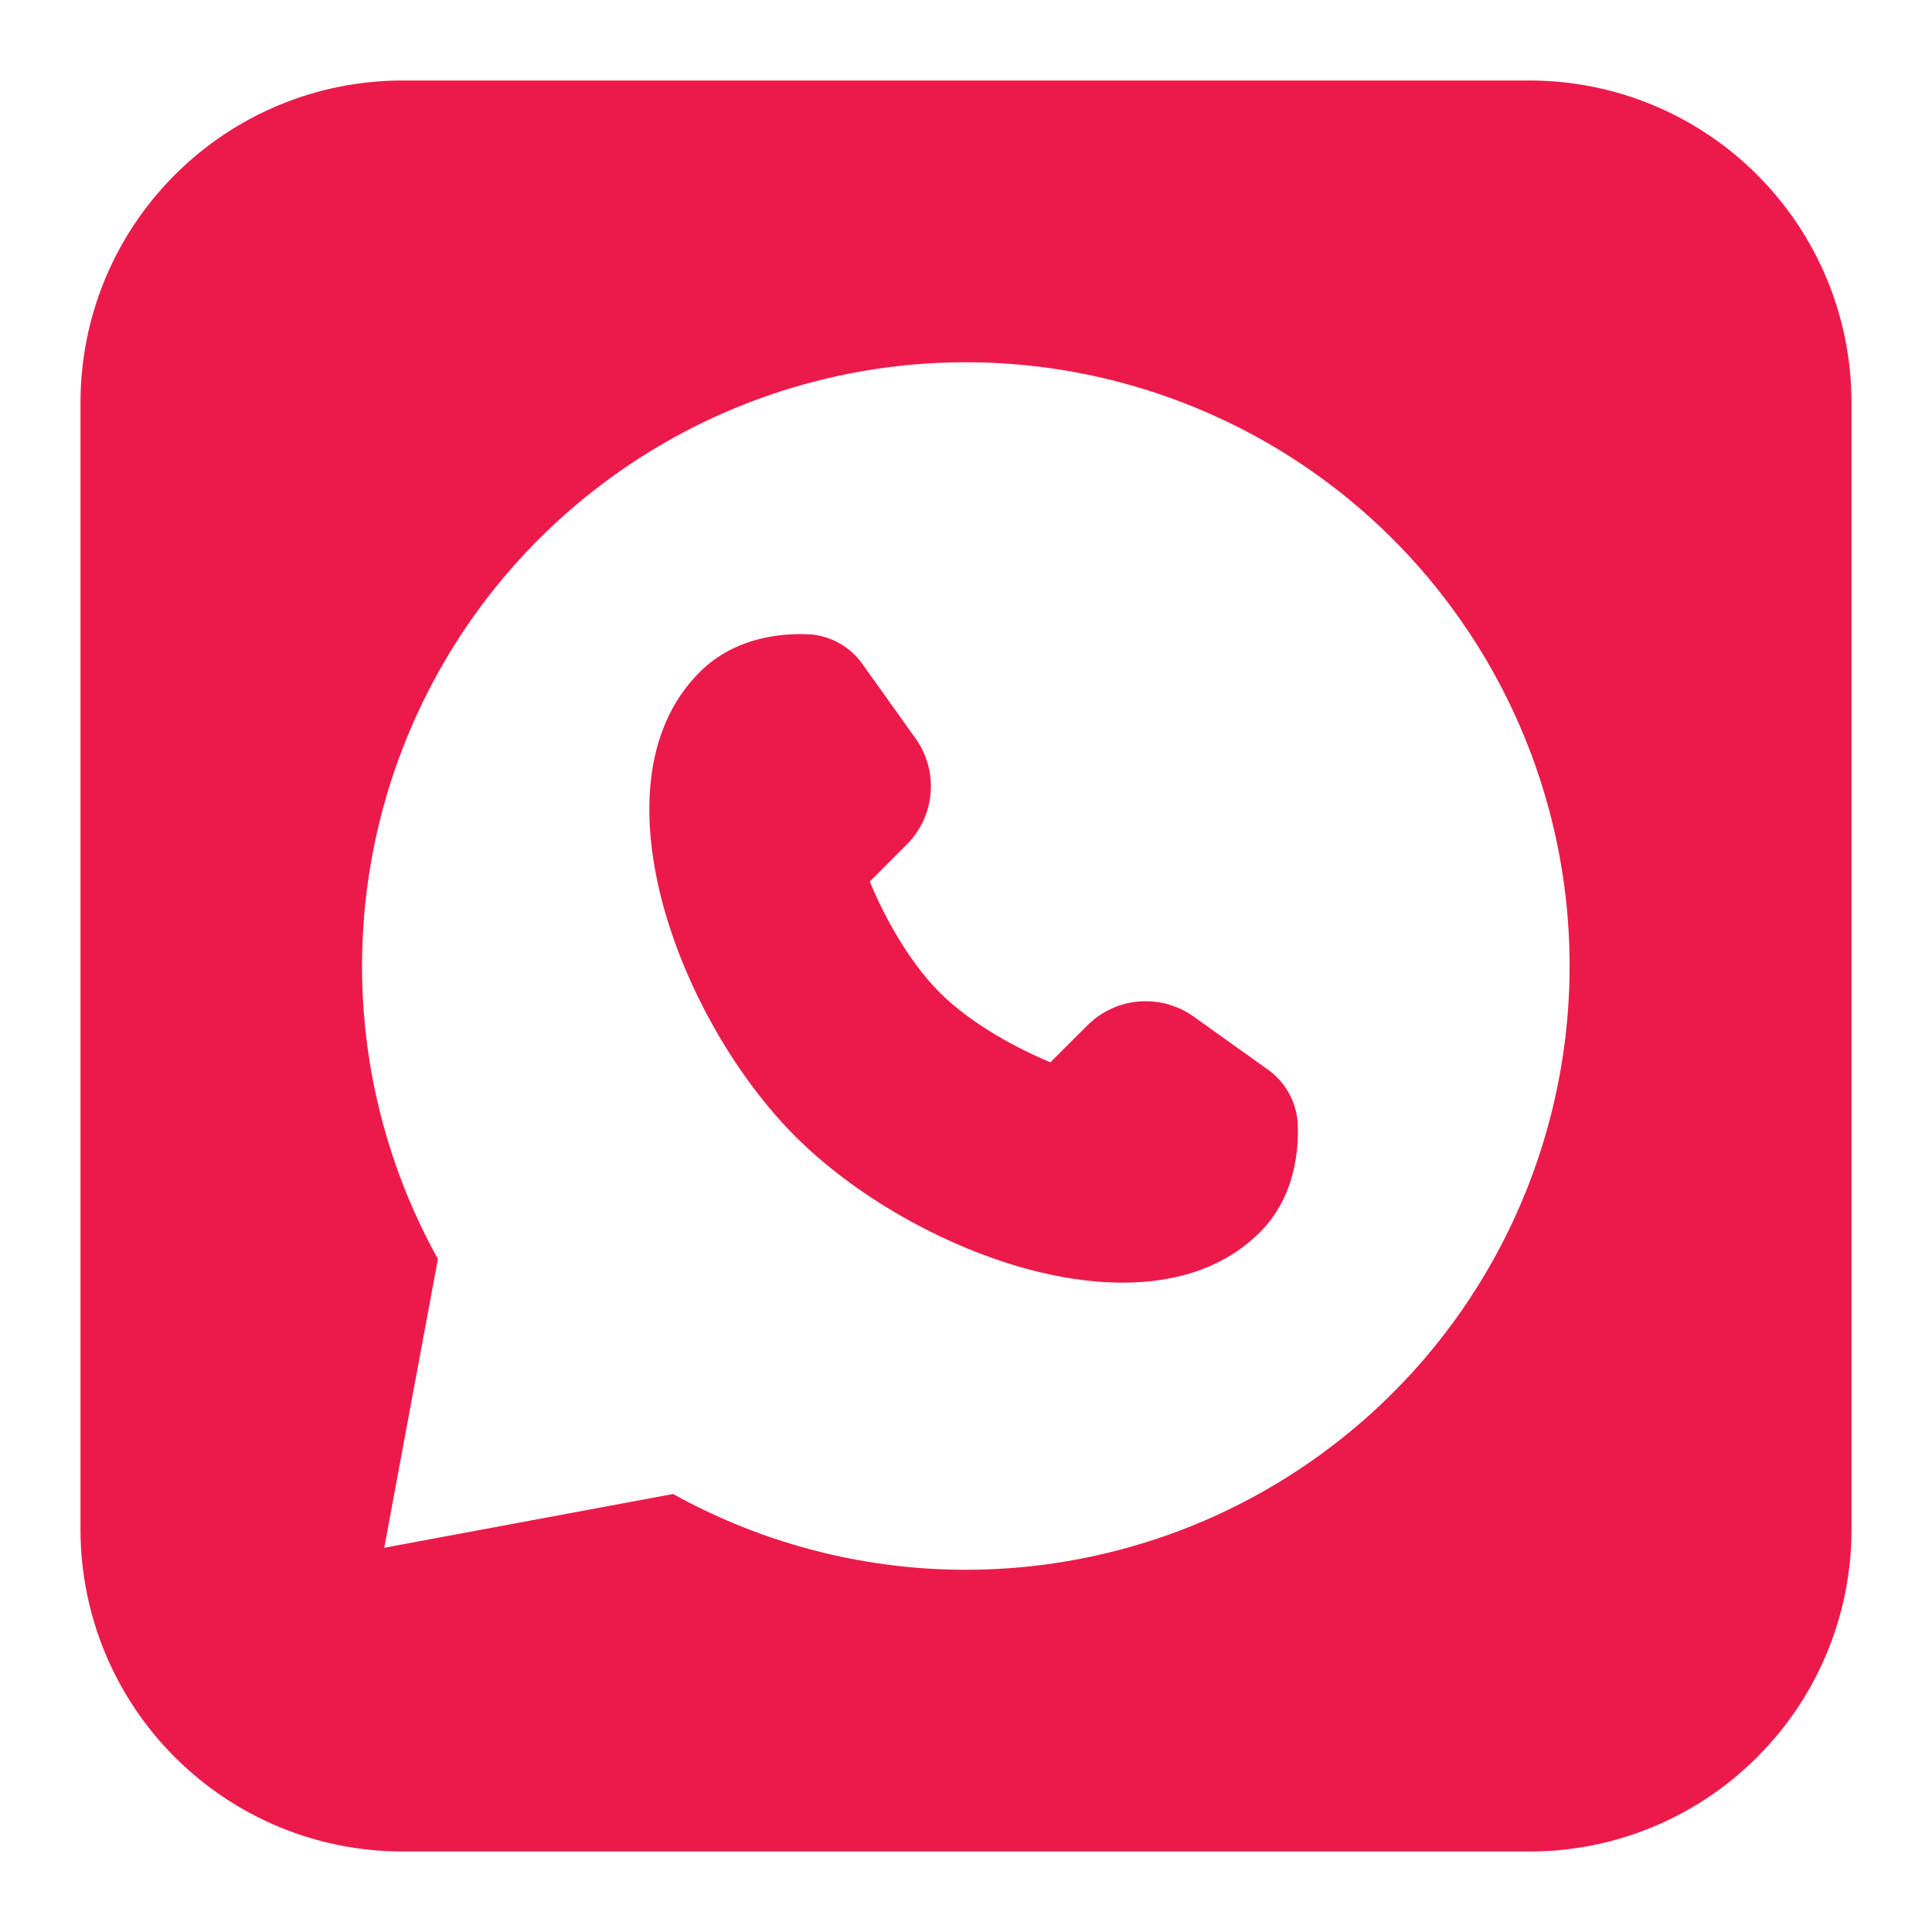 <?xml version="1.0" encoding="UTF-8"?> <svg xmlns="http://www.w3.org/2000/svg" width="24" height="24" viewBox="0 0 24 24" fill="none"><path fill-rule="evenodd" clip-rule="evenodd" d="M5 1C3.939 1 2.922 1.421 2.172 2.172C1.421 2.922 1 3.939 1 5V19C1 20.061 1.421 21.078 2.172 21.828C2.922 22.579 3.939 23 5 23H19C20.061 23 21.078 22.579 21.828 21.828C22.579 21.078 23 20.061 23 19V5C23 3.939 22.579 2.922 21.828 2.172C21.078 1.421 20.061 1 19 1H5ZM12 4.5C10.694 4.5 9.41 4.84 8.277 5.488C7.143 6.136 6.197 7.069 5.535 8.194C4.872 9.32 4.515 10.599 4.498 11.905C4.481 13.21 4.806 14.498 5.44 15.64L4.773 19.227L8.361 18.559C9.362 19.114 10.477 19.433 11.621 19.491C12.764 19.548 13.905 19.343 14.957 18.892C16.009 18.44 16.944 17.753 17.69 16.884C18.435 16.016 18.972 14.988 19.259 13.879C19.546 12.771 19.575 11.612 19.345 10.49C19.114 9.369 18.63 8.315 17.929 7.41C17.229 6.504 16.33 5.771 15.302 5.267C14.274 4.763 13.145 4.5 12 4.5ZM10.053 7.88C9.733 7.864 9.137 7.904 8.691 8.35C7.964 9.077 7.956 10.219 8.241 11.257C8.531 12.314 9.155 13.392 9.881 14.118C10.609 14.845 11.686 15.468 12.743 15.759C13.781 16.044 14.923 16.036 15.65 15.309C16.096 14.863 16.136 14.269 16.12 13.947C16.111 13.813 16.072 13.684 16.005 13.568C15.939 13.452 15.847 13.352 15.736 13.277L14.826 12.627C14.629 12.487 14.389 12.421 14.147 12.441C13.906 12.461 13.68 12.566 13.509 12.737L13.049 13.196C12.679 13.044 12.082 12.738 11.672 12.328C11.262 11.918 10.956 11.321 10.805 10.951L11.264 10.491C11.617 10.138 11.664 9.581 11.374 9.174L10.724 8.264C10.649 8.153 10.55 8.061 10.433 7.994C10.317 7.928 10.188 7.888 10.054 7.879L10.053 7.88Z" fill="#EC1A4A"></path></svg> 